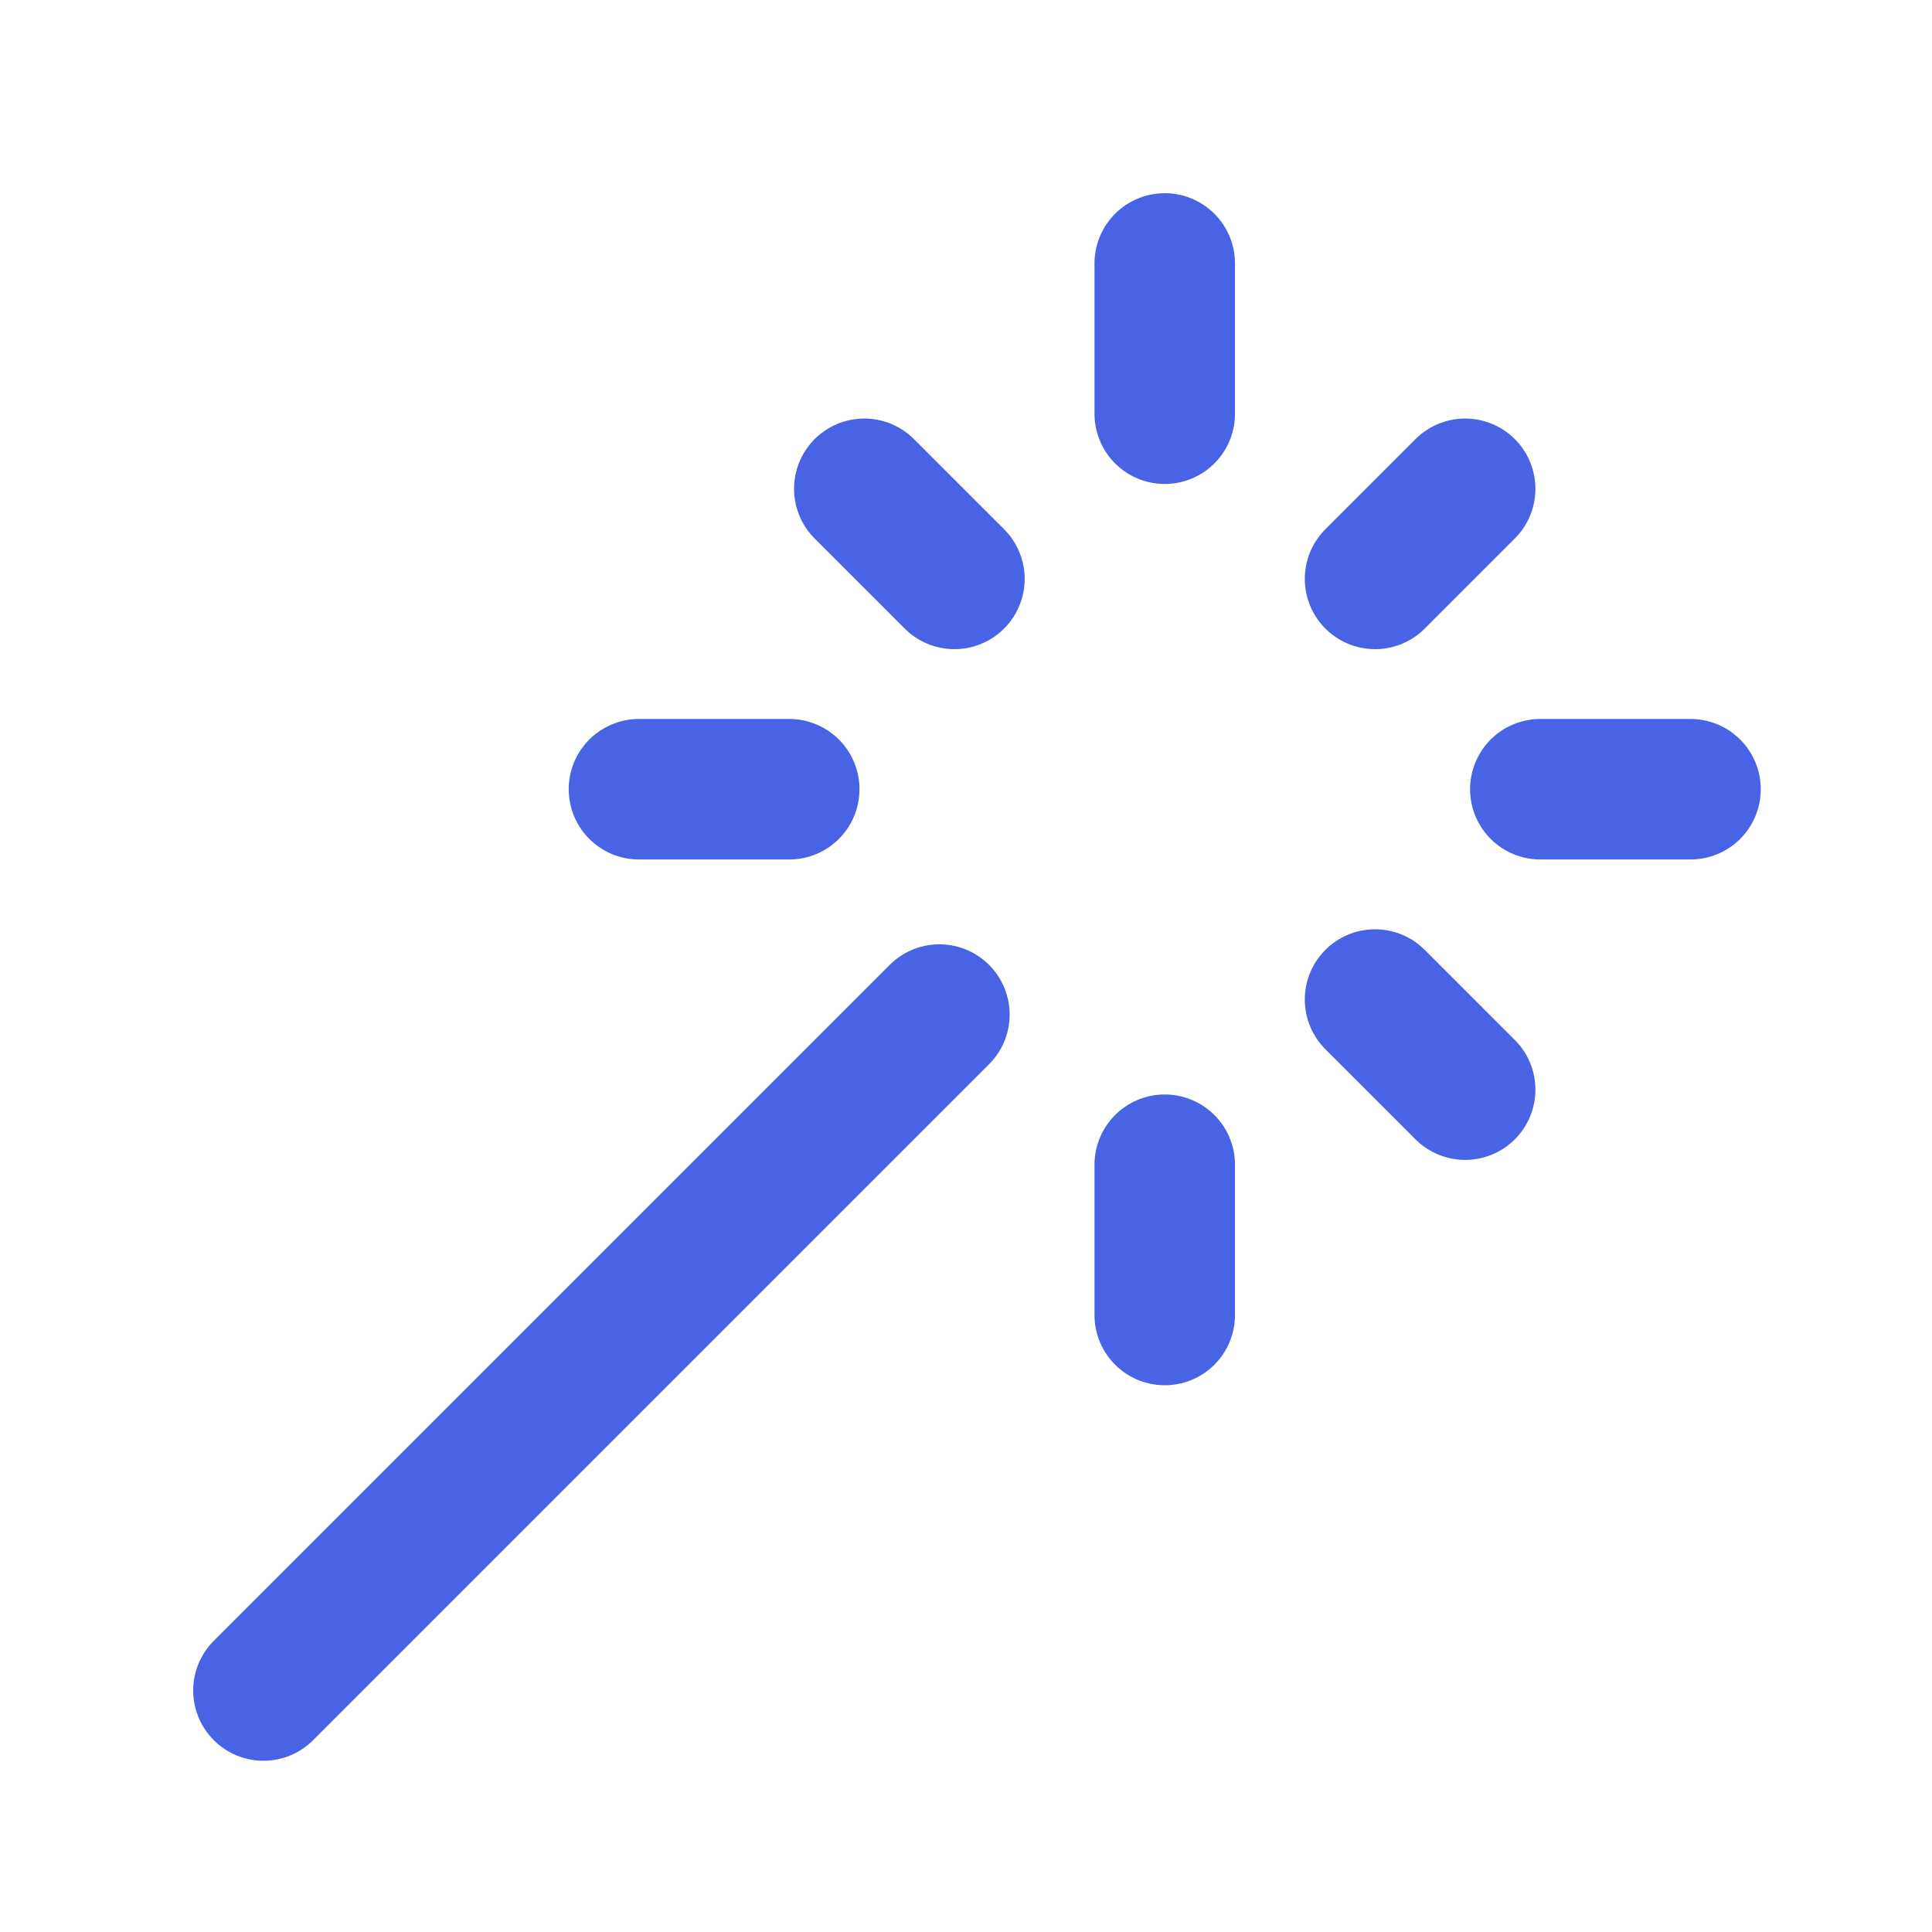 <svg width="22" height="22" viewBox="0 0 22 22" fill="none" xmlns="http://www.w3.org/2000/svg">
<path d="M13.263 4.711V3M13.263 14.974V13.263M7.276 8.987H8.987M17.54 8.987H19.25M15.658 11.382L16.684 12.408M15.658 6.592L16.684 5.566M3 19.25L10.697 11.553M10.868 6.592L9.842 5.566" stroke="#4963E5" stroke-width="1.6" stroke-linecap="round" stroke-linejoin="round"/>
</svg>
